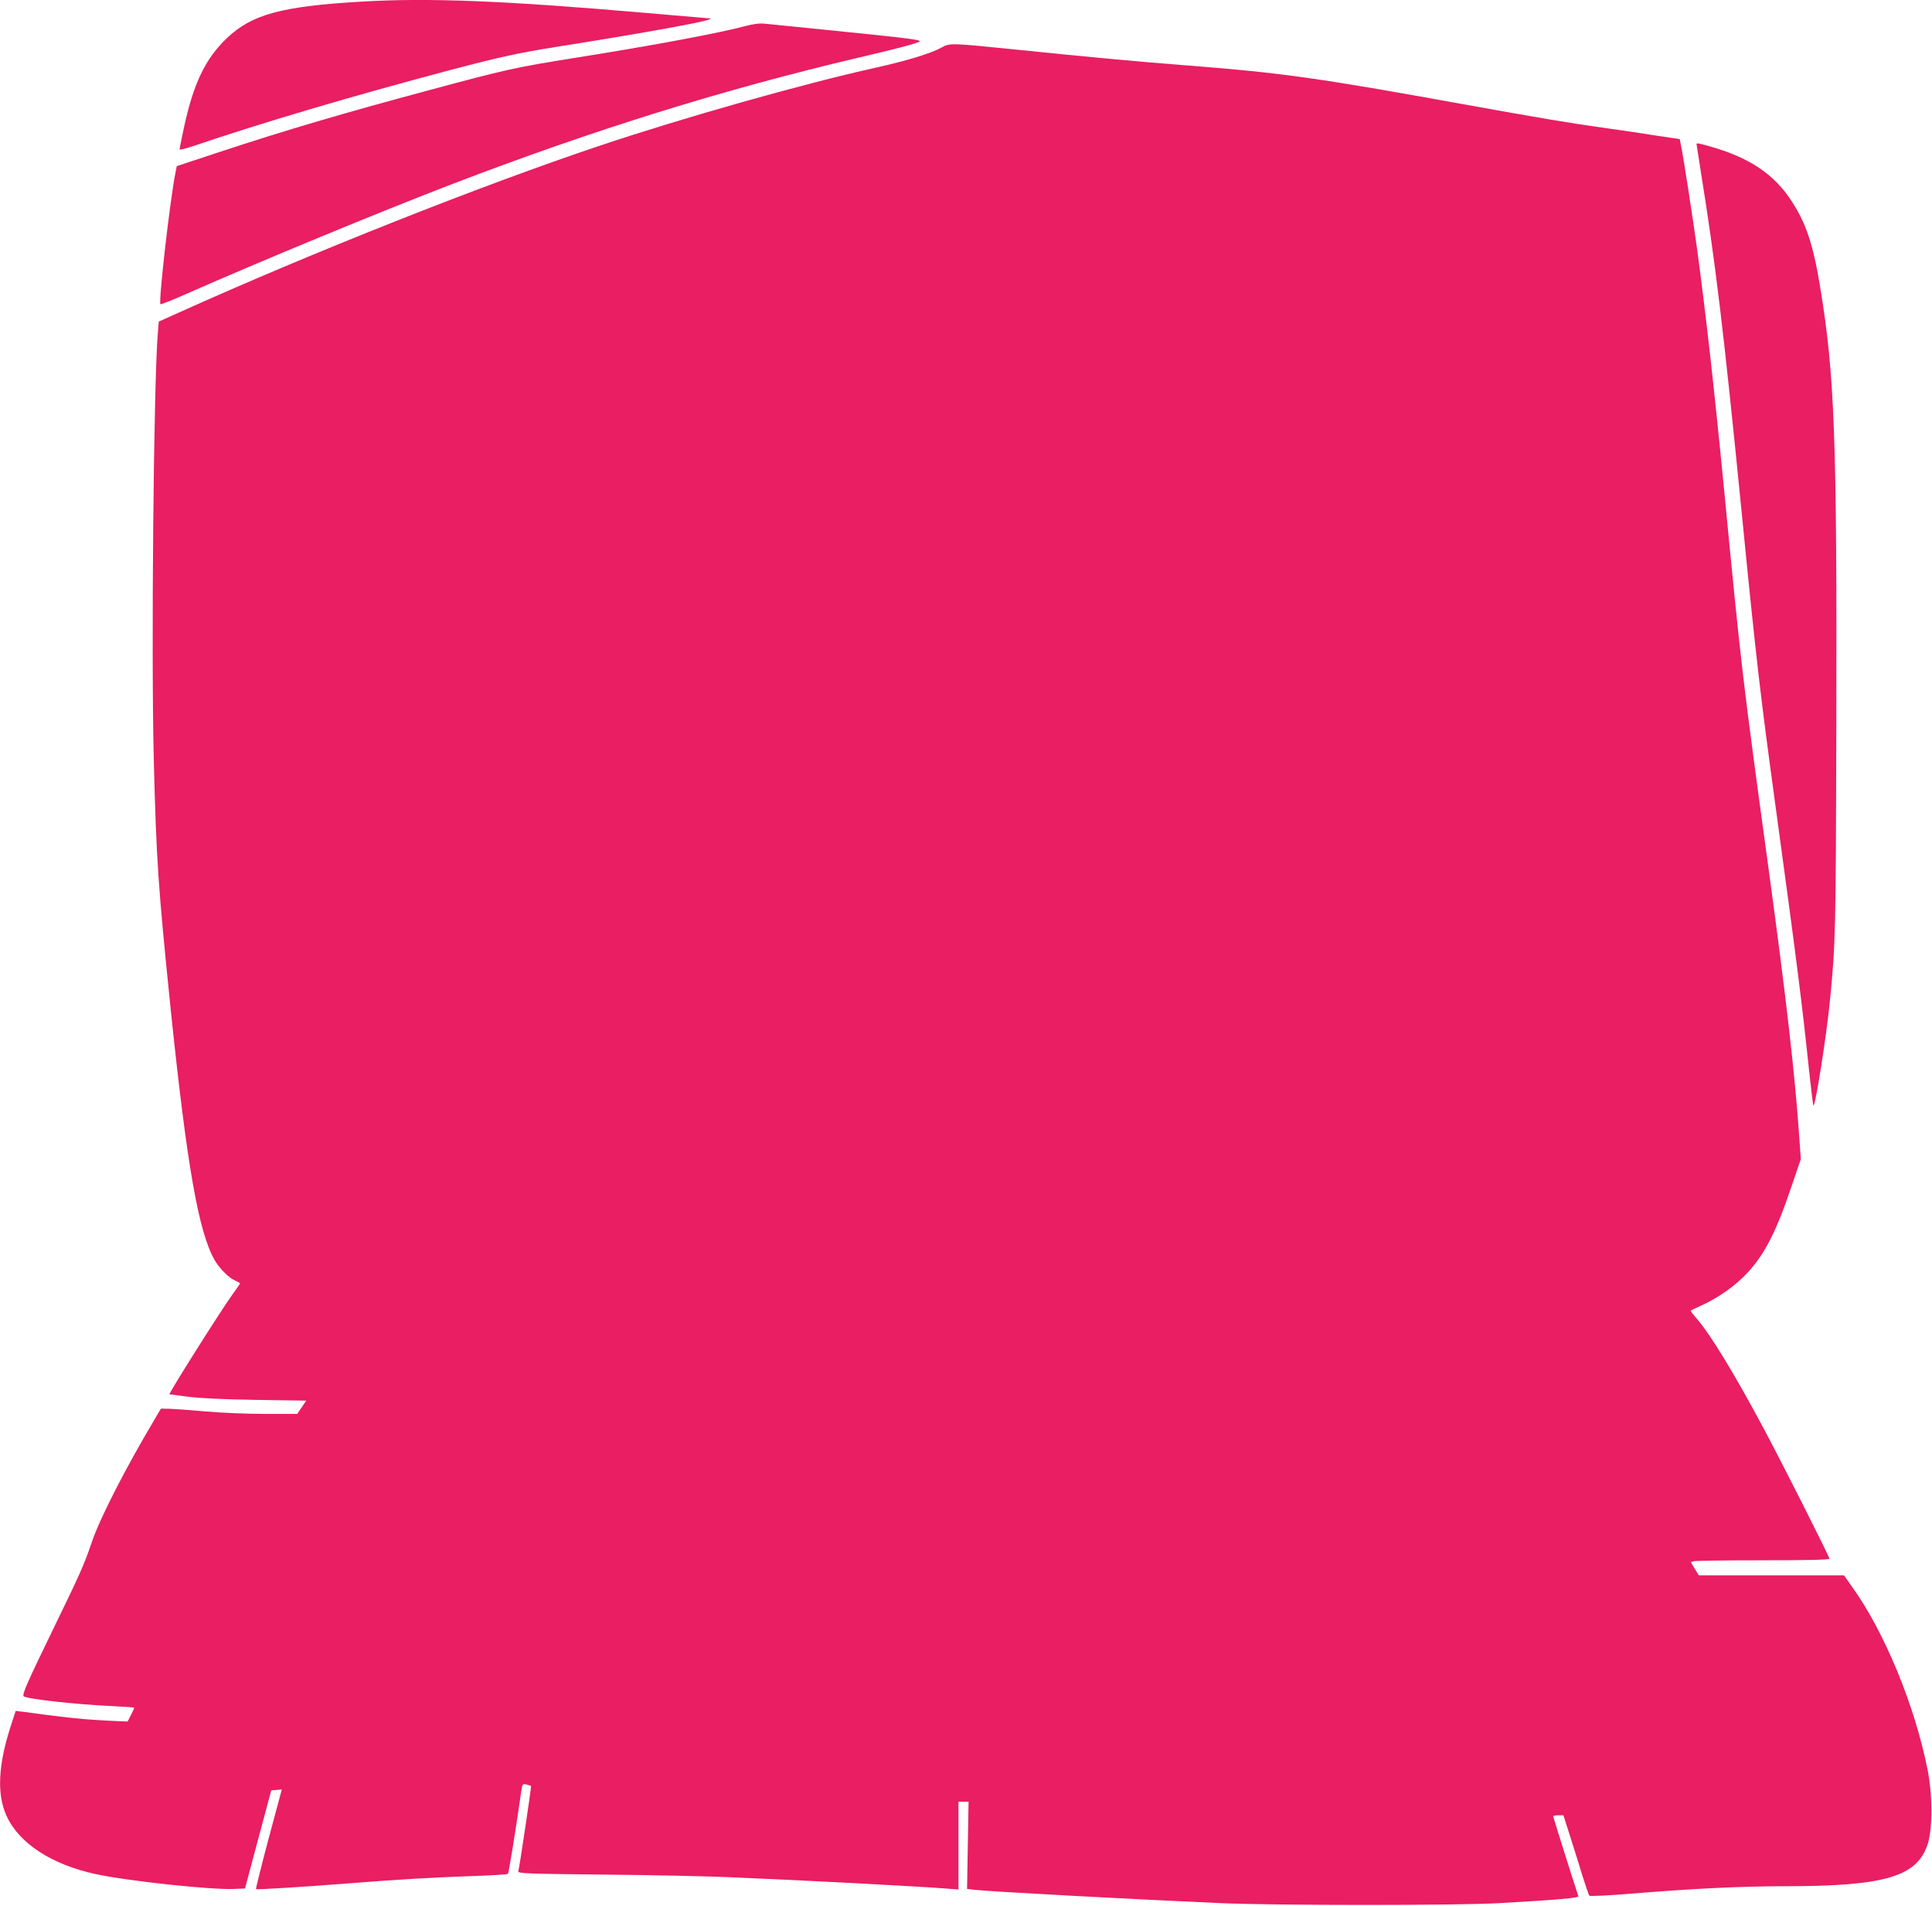 <?xml version="1.0" standalone="no"?>
<!DOCTYPE svg PUBLIC "-//W3C//DTD SVG 20010904//EN"
 "http://www.w3.org/TR/2001/REC-SVG-20010904/DTD/svg10.dtd">
<svg version="1.0" xmlns="http://www.w3.org/2000/svg"
 width="1280pt" height="1263pt" viewBox="0 0 1280 1263"
 preserveAspectRatio="xMidYMid meet">
<g transform="translate(0,1263) scale(0.1,-0.1)"
fill="#e91e63" stroke="none">
<path d="M2390 12619 c-524 -31 -719 -84 -884 -239 -146 -138 -226 -305 -290
-608 -14 -67 -26 -126 -26 -132 0 -5 39 5 88 21 455 155 1043 329 1702 504
334 88 447 113 710 155 536 85 967 162 1005 180 19 8 18 9 -4 9 -13 1 -202 17
-420 36 -923 80 -1434 101 -1881 74z"/>
<path d="M4945 12459 c-180 -48 -593 -126 -1145 -214 -378 -60 -455 -77 -955
-212 -563 -151 -954 -266 -1387 -409 l-287 -95 -10 -52 c-35 -176 -112 -849
-98 -863 3 -3 81 28 173 69 494 218 1285 545 1775 733 933 357 1777 619 2664
829 257 60 373 90 410 106 34 14 -10 20 -640 84 -192 19 -368 37 -390 39 -22
2 -71 -4 -110 -15z"/>
<path d="M6240 12316 c-69 -39 -236 -90 -445 -136 -476 -106 -1262 -328 -1820
-515 -779 -261 -1909 -709 -2796 -1109 l-127 -57 -6 -72 c-28 -326 -45 -2124
-27 -2837 17 -668 29 -835 111 -1640 108 -1044 186 -1490 294 -1674 32 -54 93
-115 133 -132 18 -8 33 -16 33 -19 0 -3 -20 -32 -44 -65 -71 -96 -433 -669
-423 -670 1 0 56 -7 122 -16 76 -10 242 -18 452 -21 l332 -5 -30 -44 -30 -44
-210 0 c-116 0 -292 7 -392 16 -100 9 -209 17 -241 18 l-60 1 -44 -75 c-191
-321 -356 -644 -411 -802 -56 -163 -76 -208 -251 -568 -179 -369 -215 -449
-203 -461 19 -18 341 -54 581 -65 83 -4 152 -9 152 -11 0 -4 -40 -86 -45 -91
-1 -1 -83 2 -181 8 -153 9 -254 21 -519 57 l-41 5 -32 -98 c-85 -263 -94 -456
-28 -599 83 -181 298 -321 587 -384 218 -47 769 -106 923 -99 l69 3 87 325 87
325 35 3 35 3 -88 -328 c-48 -180 -85 -330 -83 -332 5 -5 337 16 629 39 309
25 557 39 822 48 116 4 215 10 218 14 6 5 53 299 89 551 7 45 8 47 34 41 15
-4 29 -8 30 -10 4 -2 -76 -536 -84 -565 -4 -14 50 -17 573 -22 318 -3 688 -11
823 -17 485 -20 1277 -62 1448 -76 l72 -6 0 291 0 291 34 0 33 0 -5 -289 -5
-289 54 -6 c103 -12 1038 -62 1624 -88 376 -16 1570 -16 1850 0 386 22 526 34
522 46 -10 27 -167 524 -167 530 0 3 15 6 34 6 l34 0 47 -147 c26 -82 63 -200
82 -263 20 -63 39 -119 43 -123 4 -4 124 1 266 13 430 35 734 50 1039 50 659
1 869 64 938 284 31 101 31 322 -2 486 -83 423 -286 916 -499 1212 l-55 78
-481 0 -481 0 -27 44 -26 44 21 6 c12 3 219 6 460 6 300 0 437 3 437 11 0 14
-314 636 -436 864 -194 363 -355 627 -444 728 -23 26 -41 50 -38 52 2 2 35 18
73 35 107 48 226 132 301 214 116 124 193 276 293 573 l62 182 -11 153 c-28
408 -87 921 -201 1758 -173 1267 -181 1328 -294 2500 -67 690 -122 1179 -180
1610 -28 205 -90 606 -106 686 l-10 52 -167 25 c-92 15 -234 36 -317 47 -250
35 -438 67 -955 160 -954 173 -1203 208 -1810 255 -347 27 -678 58 -1145 106
-434 44 -441 45 -495 15z"/>
<path d="M11240 11675 c0 -2 13 -87 29 -187 96 -596 150 -1041 271 -2263 94
-957 125 -1218 221 -1920 141 -1033 178 -1321 224 -1764 14 -129 27 -236 29
-238 12 -13 86 453 110 697 37 375 39 455 42 1810 5 1924 -11 2336 -107 2918
-47 287 -95 428 -195 578 -113 170 -272 277 -519 349 -89 26 -105 29 -105 20z"/>
</g>
</svg>
